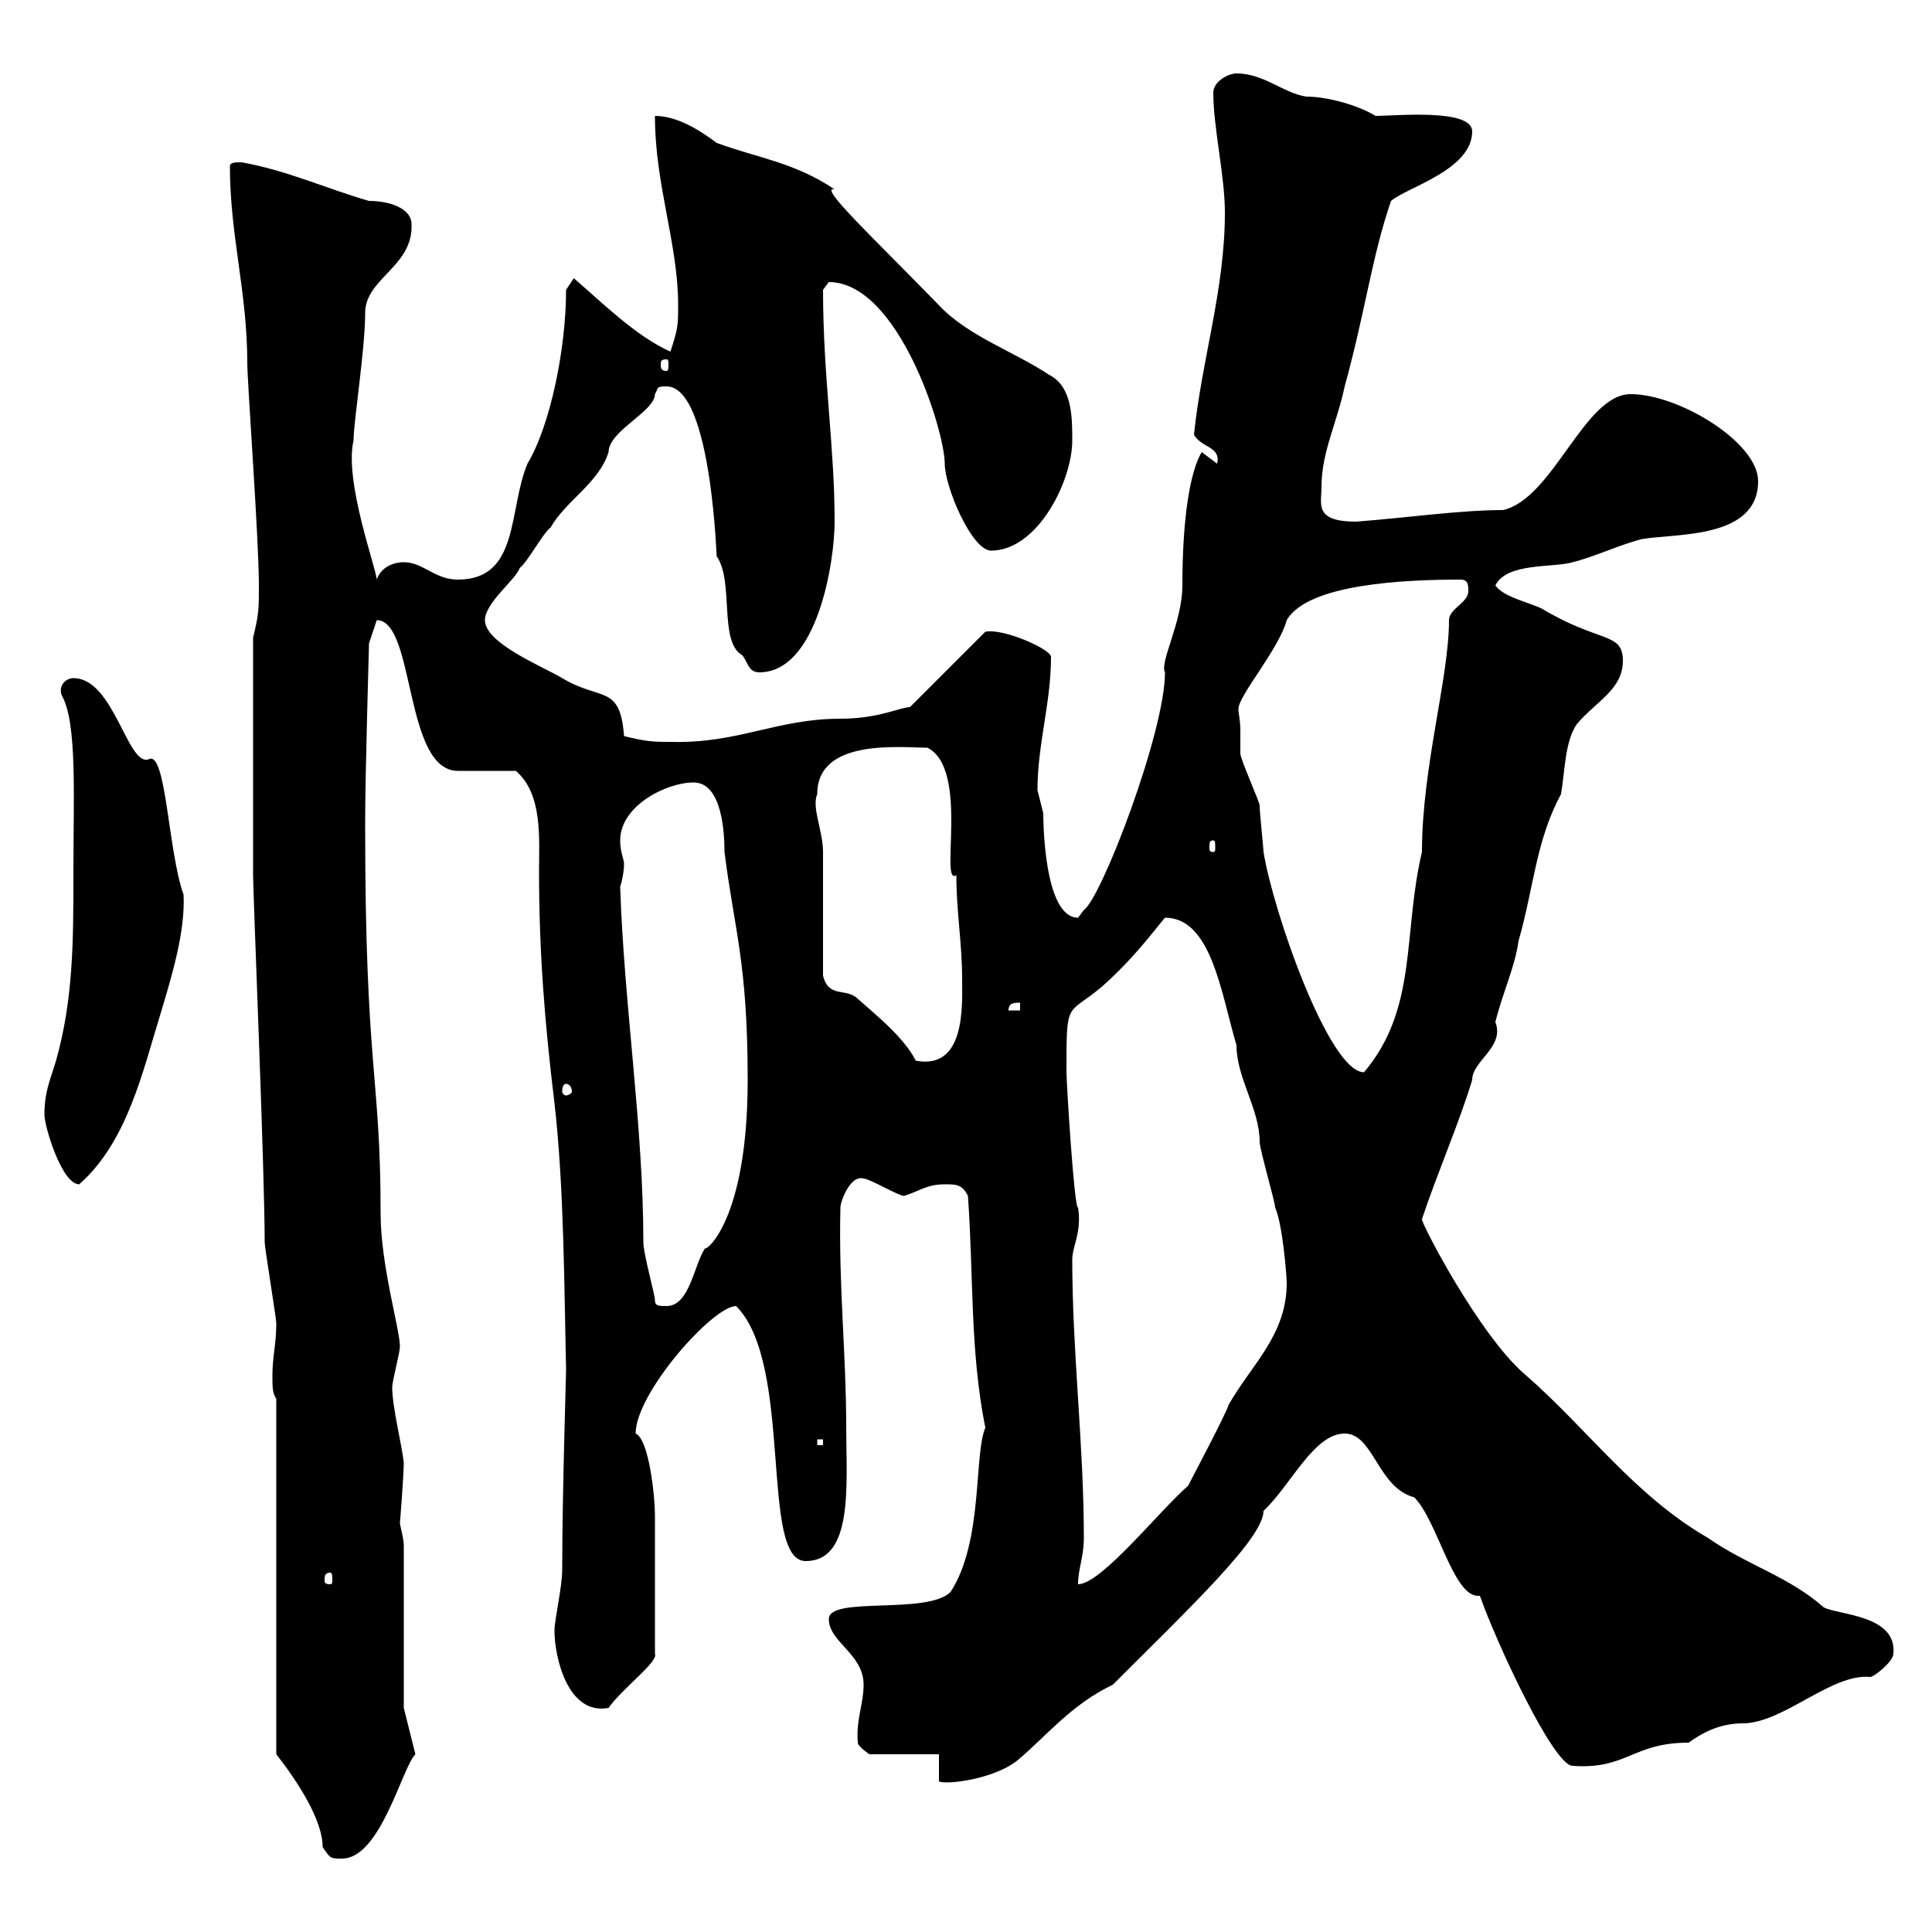 <svg xmlns="http://www.w3.org/2000/svg" xmlns:xlink="http://www.w3.org/1999/xlink" width="300" height="300"><path d="M42.90 272.40C46.20 276.60 50.10 282.60 50.10 286.80C51.30 288.60 51.30 288.60 53.10 288.60C59.10 288.60 62.40 274.50 64.50 272.40L62.70 265.20L62.70 240C62.70 238.80 62.10 237 62.10 236.40C62.10 236.70 62.70 228.90 62.70 227.10C62.40 224.40 60.90 218.40 60.90 215.40C60.90 214.50 62.10 210 62.10 209.10C62.10 206.40 59.10 196.50 59.10 188.40C59.10 166.80 56.70 166.20 56.70 128.10C56.70 119.70 57.30 100.80 57.30 99.90L58.50 96.30C64.50 96.30 62.70 119.70 71.10 119.70C72.90 119.70 78.90 119.70 80.10 119.70C84.30 123.30 83.70 130.20 83.70 135.30C83.70 147.90 84.60 159 86.10 171.30C87.60 184.50 87.60 199.80 87.90 212.70C87.90 213.60 87.30 232.20 87.30 243.60C87.30 246.60 86.10 251.40 86.10 253.20C86.10 257.40 88.20 266.40 94.50 265.20C96.60 262.20 102.30 258 101.70 256.80C101.70 249 101.70 239.40 101.70 235.20C101.70 232.50 100.80 223.50 98.70 222.60C98.70 216.30 110.70 202.80 114.30 202.80C123.30 211.80 117.90 242.40 125.10 242.40C132.60 242.40 131.40 230.40 131.40 221.70C131.40 210 130.20 199.80 130.50 187.50C130.50 186.60 132 182.40 134.10 183C135 183 139.50 185.70 140.40 185.70C143.10 184.80 144 183.90 146.70 183.90C148.50 183.90 149.40 183.90 150.30 185.70C151.20 198.30 150.60 209.70 153 221.70C151.20 225.90 152.70 239.40 147.60 247.20C144 250.80 128.70 247.80 128.70 251.40C128.70 255 134.10 256.80 134.10 261.60C134.10 264.60 132.90 267 133.20 270.60C133.20 271.20 135 272.40 135 272.40L145.80 272.40L145.80 276.60C146.70 277.20 154.80 276.30 158.40 273C162.60 269.40 166.50 264.60 172.80 261.60C185.10 249.30 196.20 238.80 196.20 234.60C200.40 230.70 204 222.60 208.80 222.60C213.30 222.60 213.90 231 219.60 232.50C223.20 236.10 225.60 247.80 229.50 247.80C229.50 247.80 229.80 247.80 229.80 247.80C232.20 254.70 241.20 274.20 244.20 274.20C252.60 274.80 253.50 270.60 262.20 270.60C264.30 269.10 267 267.60 270.60 267.60C276.90 267.60 284.40 259.80 290.40 260.40C291 260.40 294 258 294 256.80C294.60 250.80 285.60 250.80 283.20 249.60C277.80 244.80 271.20 243 265.20 238.80C253.80 232.20 246.60 222 237 213.60C229.80 207.60 220.50 189.60 220.80 189.30C223.20 182.10 226.50 174.60 228.60 167.70C228.60 164.70 233.70 162.60 232.20 158.70C233.40 153.90 235.20 150.30 235.80 146.10C238.20 137.70 238.50 130.50 242.40 123.30C243 119.70 243 115.20 244.80 112.50C247.80 108.90 252 107.10 252 102.60C252 98.10 248.40 99.90 239.40 94.50C237.60 93.60 233.40 92.70 232.20 90.90C234 87.30 241.20 88.20 244.20 87.30C247.80 86.40 251.40 84.60 255 83.70C260.40 82.80 273 83.70 273 74.70C273 68.70 260.70 61.20 253.20 61.20C246 61.20 241.20 77.40 233.40 79.20C226.80 79.20 218.40 80.40 210.60 81C204 81 205.20 78.30 205.20 75.60C205.20 70.20 207.60 65.70 208.80 60C212.10 48 213 39.90 216 31.20C218.40 29.10 228.60 26.40 228.60 20.40C228.60 16.80 216.60 18 213.60 18C211.20 16.50 206.40 15 202.80 15C199.20 14.40 196.20 11.40 192 11.40C190.80 11.40 188.40 12.60 188.40 14.40C188.40 19.80 190.20 27.30 190.20 33C190.20 45 186.60 55.80 185.40 67.50C186.60 69.60 189.60 69.30 189 72L186.60 70.20C184.80 73.20 183.60 80.40 183.60 90.90C183.60 96.60 180 102.90 180.90 104.40C180.90 113.70 171 139.50 168.30 141.30C168.30 141.30 167.40 142.50 167.40 142.50C162 142.50 162 126.90 162 126.30C162 126.30 161.10 122.70 161.10 122.70C161.10 115.50 163.20 109.20 163.20 102C163.20 100.80 155.70 97.50 153 98.10L141.30 109.80C139.80 109.80 136.50 111.60 130.50 111.60C120.60 111.60 114.60 115.50 104.10 115.20C101.70 115.20 100.50 115.20 96.90 114.30C96.30 106.20 93.30 108.90 87.30 105.30C84.30 103.50 75.30 99.90 75.30 96.30C75.30 93.60 80.10 90 80.70 88.20C81.90 87.30 84.30 82.80 85.50 81.90C87.90 77.70 93 75 94.50 70.20C94.50 66.90 101.70 63.90 101.70 61.20C102.30 60.30 101.70 60 103.50 60C110.70 60 111.30 88.50 111.30 86.40C114 90.30 111.60 99.60 115.20 101.70C116.10 102.60 116.10 104.40 117.90 104.40C126.90 104.40 129.60 87.30 129.60 81C129.60 69.30 127.80 58.50 127.80 45C127.80 45 128.70 43.80 128.70 43.80C139.50 43.80 146.70 66.90 146.70 72C146.70 75.60 150.90 85.50 153.90 85.50C161.10 85.50 166.50 74.70 166.50 68.40C166.50 64.80 166.50 60 162.90 58.20C157.50 54.60 150.30 52.20 145.80 47.40C135.60 36.90 126.90 28.80 129.60 29.40C123.30 25.20 117.90 24.60 111.30 22.20C108.90 20.40 105.30 18 101.70 18C101.70 28.80 105.30 37.80 105.30 47.40C105.30 50.40 105.30 51 104.10 54.60C98.70 52.20 93.30 46.80 89.10 43.20C89.10 43.20 87.90 45 87.90 45C87.90 54 85.50 66 81.90 72C78.90 79.20 80.70 90 71.10 90C67.50 90 65.70 87.30 62.70 87.30C60.90 87.30 59.10 88.20 58.50 90C58.50 88.50 53.40 74.70 54.90 68.40C54.90 65.40 56.70 54.30 56.70 48.60C56.70 43.20 64.20 41.40 63.90 34.80C63.90 32.40 60.60 31.20 57.30 31.20C51 29.40 44.40 26.40 37.50 25.20C36.60 25.20 35.70 25.20 35.70 25.80C35.70 36.60 38.40 45.30 38.40 56.40C38.40 59.40 40.20 83.70 40.20 90.90C40.20 94.50 40.20 95.40 39.30 99L39.30 135.90C39.30 138.90 41.10 181.80 41.10 192.90C41.10 193.80 42.90 204.60 42.90 205.50C42.90 208.80 42.30 210.60 42.30 213.60C42.30 215.40 42.30 216.30 42.90 217.20ZM168.30 238.80C168.30 224.40 166.50 210 166.50 195.60C166.50 193.50 168 191.40 167.40 187.50C166.80 187.80 165.60 168 165.60 166.50C165.60 155.10 165.60 157.80 171 153.30C176.10 148.80 179.10 144.60 180.90 142.50C188.10 142.50 189.60 154.20 192 162.30C192 167.40 195.60 172.20 195.60 177.30C195.60 178.50 198 186.60 198 187.50C199.20 190.20 199.80 198.30 199.80 199.20C199.80 207.30 194.40 211.80 190.80 218.10C190.20 219.90 185.40 228.90 184.50 230.70C180 234.60 171 246 167.40 246C167.40 243.60 168.30 241.80 168.30 238.80ZM51.30 244.20C51.60 244.20 51.60 244.80 51.60 245.40C51.60 245.70 51.60 246 51.30 246C50.40 246 50.40 245.70 50.40 245.40C50.40 244.80 50.40 244.20 51.30 244.20ZM126.90 223.50L127.80 223.50L127.80 224.40L126.90 224.40ZM101.70 201.90C101.70 201 99.90 194.70 99.90 192.90C99.90 174.90 96.90 156 96.30 137.70C96.60 136.80 96.90 135.30 96.90 134.10C96.90 133.50 96.30 132.30 96.30 130.50C96.30 125.10 103.50 121.50 107.70 121.50C112.20 121.50 112.50 129.60 112.50 132.30C114 144.30 116.10 149.40 116.10 167.70C116.10 189.60 109.50 194.40 109.50 193.80C107.70 196.50 107.10 202.80 103.50 202.80C102.30 202.80 101.70 202.80 101.70 201.90ZM6.90 173.10C6.90 174.90 9.60 183.90 12.30 183.90C19.80 177.30 22.20 166.20 24.90 157.50C26.70 151.50 28.80 144.60 28.50 138.90C26.10 132.30 25.80 116.40 23.10 117.90C19.80 119.10 17.70 105.30 11.40 105.30C10.20 105.30 9 106.50 9.60 108C12 112.20 11.40 123.60 11.40 135.30C11.40 146.10 11.40 155.10 8.70 164.70C7.80 167.70 6.90 169.50 6.90 173.10ZM87.90 168.30C88.20 168.30 88.80 168.60 88.80 169.50C88.80 169.80 88.20 170.10 87.90 170.10C87.60 170.10 87.30 169.80 87.30 169.50C87.30 168.60 87.60 168.30 87.90 168.30ZM192.60 113.40C192.60 111.90 192.30 110.70 192.30 110.10C192.30 108 198.60 100.80 199.80 96.30C203.10 90.60 218.40 90 226.80 90C228 90 228 90.90 228 91.80C228 93.60 225 94.50 225 96.30C225 105.30 220.80 119.10 220.80 132.30C217.80 144.90 220.20 156.60 211.80 166.50C206.40 166.50 197.70 141.60 196.20 132.30C196.20 131.70 195.60 126.30 195.60 125.10C195.60 124.50 192.60 117.90 192.60 117C192.60 117 192.60 114.30 192.60 113.40ZM127.80 151.50C127.80 148.50 127.80 135.30 127.80 132.30C127.80 129 126 125.40 126.90 123.30C126.90 114.60 139.80 116.10 144 116.10C150.60 119.40 145.80 137.70 148.50 135.90C148.50 141.60 149.40 146.40 149.40 152.10C149.40 156 150 166.20 142.20 164.70C140.40 161.10 135.90 157.50 133.20 155.10C131.40 153.30 128.70 155.10 127.80 151.50ZM158.40 155.70L158.40 156.90L156.60 156.90C156.60 155.70 157.50 155.70 158.40 155.70ZM188.40 130.50C188.70 130.50 188.70 130.80 188.70 131.70C188.70 132 188.70 132.30 188.40 132.30C187.80 132.30 187.80 132 187.80 131.70C187.80 130.80 187.80 130.50 188.40 130.50ZM103.50 55.80C103.80 55.80 103.80 56.10 103.80 56.70C103.80 57 103.80 57.60 103.50 57.60C102.60 57.60 102.60 57 102.60 56.70C102.60 56.10 102.60 55.80 103.50 55.80Z"/></svg>